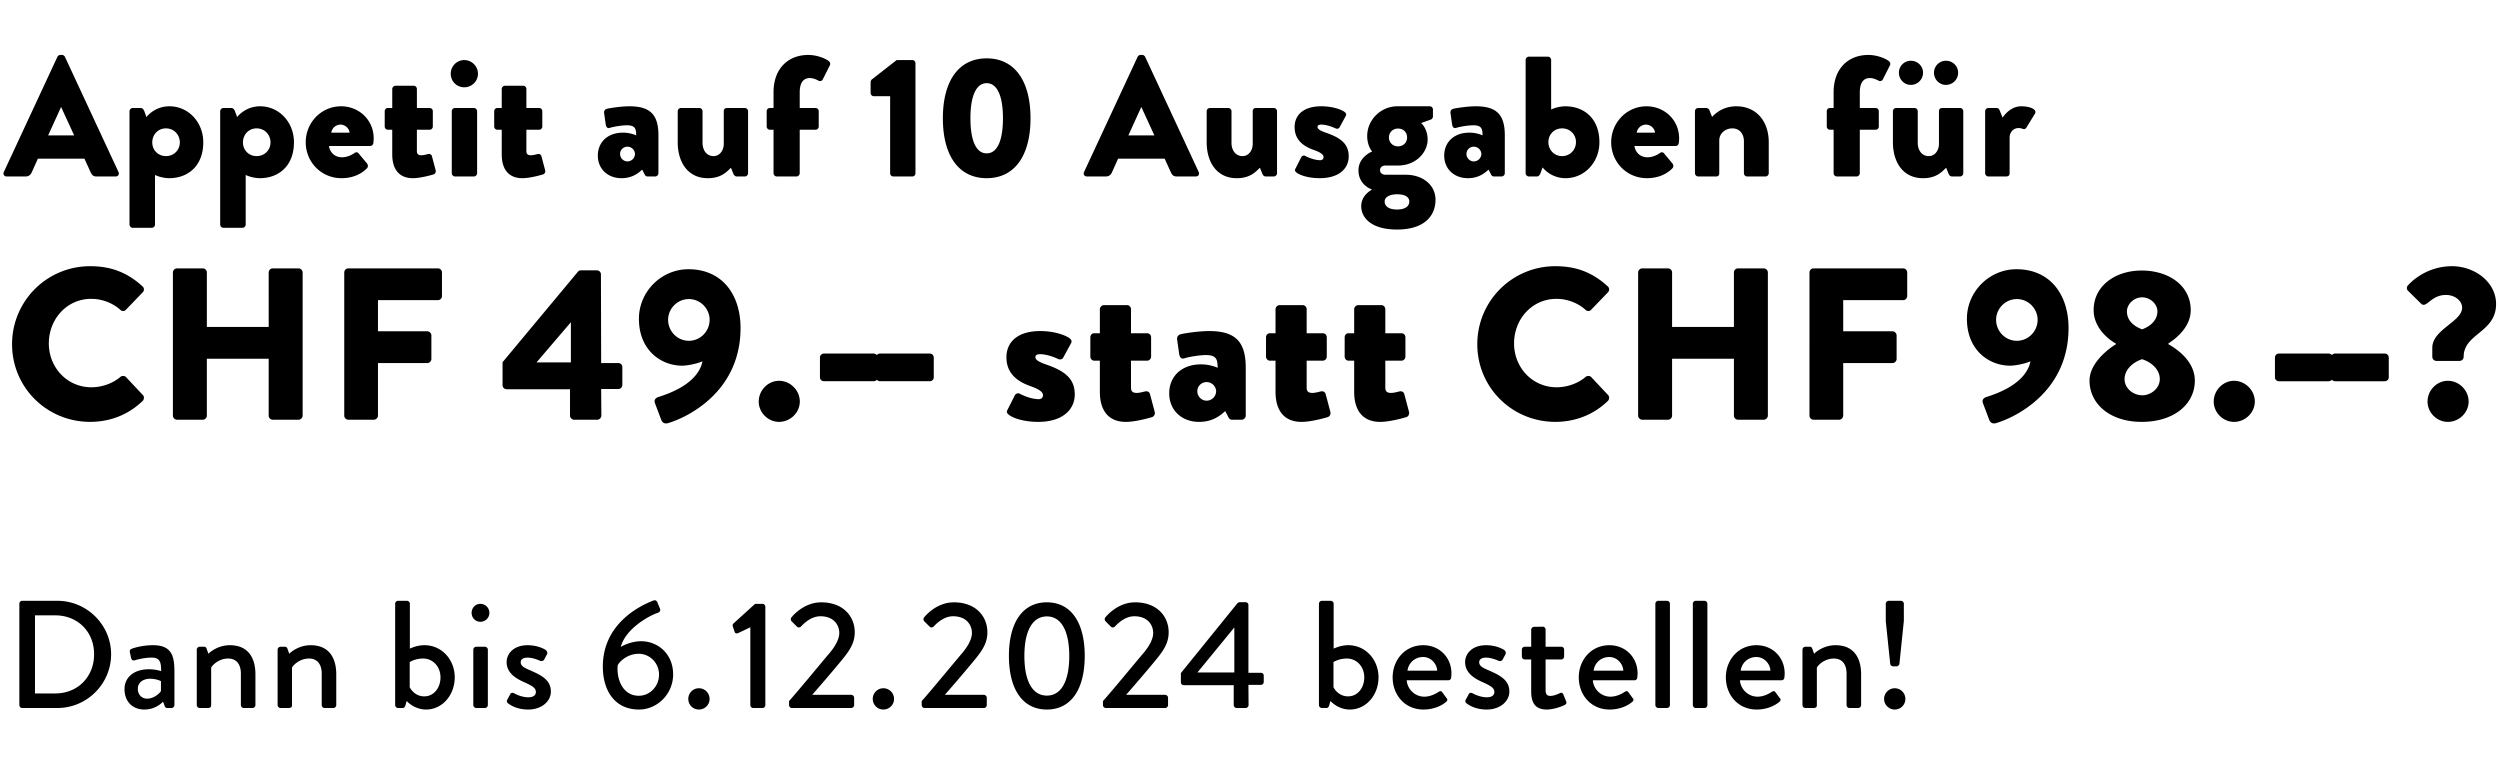 <svg width="555" height="172" viewBox="0 0 555 172" fill="none" xmlns="http://www.w3.org/2000/svg"><path d="M1.494 39.177c-.57 0-.874-.494-.646-.988l11.894-25.574c.114-.228.38-.418.646-.418h.38c.266 0 .532.19.646.418L26.308 38.19c.228.494-.076.988-.646.988h-4.218c-.684 0-.988-.228-1.33-.95l-1.368-3.002H8.41l-1.368 3.04c-.19.456-.608.912-1.368.912h-4.18zm9.196-9.12h5.776l-2.888-6.27h-.038l-2.85 6.27zm23.721 8.778v11.02c0 .38-.342.722-.721.722h-4.218a.747.747 0 01-.723-.722V24.7c0-.38.343-.722.723-.722h1.785c.38 0 .646.342.799.76l.456 1.254s1.748-2.394 5.091-2.394c4.294 0 7.524 3.61 7.524 7.98 0 5.358-3.495 7.98-7.562 7.98-1.291 0-2.697-.456-3.154-.722zm-.608-7.22c0 1.71 1.293 3.04 3.04 3.04 1.748 0 3.078-1.33 3.078-3.04 0-1.748-1.33-3.116-3.078-3.116-1.748 0-3.04 1.368-3.04 3.116zm20.74 7.22v11.02c0 .38-.342.722-.722.722h-4.218a.747.747 0 01-.722-.722V24.7c0-.38.342-.722.722-.722h1.786c.38 0 .646.342.798.76l.456 1.254s1.748-2.394 5.092-2.394c4.294 0 7.524 3.61 7.524 7.98 0 5.358-3.496 7.98-7.562 7.98-1.292 0-2.698-.456-3.154-.722zm-.608-7.22c0 1.71 1.292 3.04 3.04 3.04s3.078-1.33 3.078-3.04c0-1.748-1.33-3.116-3.078-3.116-1.748 0-3.04 1.368-3.04 3.116zm13.937-.038c0-4.294 3.382-7.98 7.866-7.98 3.876 0 7.22 2.964 7.22 7.144 0 .266-.038.76-.076 1.026a.735.735 0 01-.722.646h-9.12c.114 1.026.95 2.508 2.926 2.508.95 0 2.052-.456 2.66-.912.342-.266.722-.266.95 0l1.9 2.28c.228.304.304.76-.038 1.102-1.33 1.33-3.23 2.166-5.624 2.166-4.522 0-7.942-3.61-7.942-7.98zm5.662-2.128H77.6c-.076-.988-1.026-1.786-2.014-1.786-1.026 0-1.9.798-2.052 1.786zm13.545 4.826v-5.472h-.988c-.38 0-.684-.342-.684-.722V24.7c0-.418.304-.722.684-.722h.988V19.76c0-.38.342-.722.722-.722h4.066c.38 0 .684.342.684.722v4.218h2.812c.418 0 .722.304.722.722v3.382c0 .38-.304.722-.722.722H92.55v4.75c0 .836.57.912 1.026.912.532 0 1.102-.19 1.482-.266.38-.076.722.076.836.494l.836 3.154c.076.342-.114.76-.494.874 0 0-2.698.836-4.598.836-2.888 0-4.56-1.824-4.56-5.282zm15.988-14.896a2.984 2.984 0 01-3.002-3.002c0-1.672 1.33-3.04 3.002-3.04a3.049 3.049 0 013.04 3.04c0 1.672-1.368 3.002-3.04 3.002zm-2.774 19.076V24.7c0-.418.342-.722.722-.722h4.18c.38 0 .722.304.722.722v13.756c0 .38-.342.722-.722.722h-4.18a.747.747 0 01-.722-.722zm11.091-4.18v-5.472h-.988c-.38 0-.684-.342-.684-.722V24.7c0-.418.304-.722.684-.722h.988V19.76c0-.38.342-.722.722-.722h4.066c.38 0 .684.342.684.722v4.218h2.812c.418 0 .722.304.722.722v3.382c0 .38-.304.722-.722.722h-2.812v4.75c0 .836.57.912 1.026.912.532 0 1.102-.19 1.482-.266.38-.076.722.076.836.494l.836 3.154c.076.342-.114.76-.494.874 0 0-2.698.836-4.598.836-2.888 0-4.56-1.824-4.56-5.282zm21.335.266c0-2.926 2.128-5.092 5.586-5.092 1.71 0 2.926.608 2.926.608 0-1.482-.228-2.242-2.052-2.242-1.026 0-2.812.266-3.8.57-.57.19-.836-.228-.912-.798l-.342-2.394c-.114-.646.228-.912.57-1.026.342-.114 3.002-.57 5.054-.57 4.712 0 6.422 1.976 6.422 6.46v8.398c0 .38-.342.722-.722.722h-1.672c-.228 0-.494-.076-.684-.494l-.532-1.026c-.874.798-2.204 1.9-4.598 1.9-3.002 0-5.244-2.014-5.244-5.016zm4.94-.38c0 .912.722 1.672 1.634 1.672.912 0 1.672-.76 1.672-1.672a1.673 1.673 0 00-1.672-1.596c-.912 0-1.634.722-1.634 1.596zm12.795-2.584V24.7c0-.418.342-.722.722-.722h4.066c.38 0 .722.304.722.722v7.03c0 1.558.874 2.926 2.432 2.926 1.482 0 2.28-1.406 2.28-2.698V24.7c0-.608.418-.722.798-.722h3.876c.38 0 .722.304.722.722v13.756c0 .38-.342.722-.722.722h-1.786c-.342 0-.608-.266-.722-.532l-.57-1.406c-.988.95-2.204 2.318-5.13 2.318-4.522 0-6.688-3.648-6.688-7.98zm21.271 6.878v-9.652h-.798a.722.722 0 01-.722-.722V24.7c0-.418.304-.722.722-.722h.798v-3.496c0-5.32 3.306-8.284 7.714-8.284 1.976 0 3.99.836 4.636 1.444.228.19.304.608.152.874l-1.596 3.154c-.114.266-.57.418-.874.266-.494-.266-1.216-.608-1.976-.608-1.596 0-2.242 1.292-2.242 3.154v3.496h3.496c.418 0 .722.304.722.722v3.382c0 .38-.304.722-.722.722h-3.496v9.652c0 .38-.342.722-.722.722h-4.37a.747.747 0 01-.722-.722zm25.884 0v-17.1h-3.648c-.38 0-.684-.342-.684-.722V18.24c0-.152.114-.456.228-.57l5.548-4.332h3.496c.38 0 .684.342.684.722v24.396c0 .38-.304.722-.684.722h-4.218a.722.722 0 01-.722-.722zm21.436 1.102c-6.194 0-9.728-4.978-9.728-13.3 0-8.322 3.534-13.3 9.728-13.3s9.728 4.978 9.728 13.3c0 8.322-3.534 13.3-9.728 13.3zm0-5.51c2.318 0 3.61-2.774 3.61-7.79 0-4.978-1.292-7.79-3.61-7.79-2.318 0-3.61 2.812-3.61 7.79 0 5.016 1.292 7.79 3.61 7.79zm22.257 5.13c-.57 0-.874-.494-.646-.988l11.894-25.574c.114-.228.38-.418.646-.418h.38c.266 0 .532.19.646.418l11.894 25.574c.228.494-.076.988-.646.988h-4.218c-.684 0-.988-.228-1.33-.95l-1.368-3.002h-10.336l-1.368 3.04c-.19.456-.608.912-1.368.912h-4.18zm9.196-9.12h5.776l-2.888-6.27h-.038l-2.85 6.27zm17.384 1.52V24.7c0-.418.342-.722.722-.722h4.066c.38 0 .722.304.722.722v7.03c0 1.558.874 2.926 2.432 2.926 1.482 0 2.28-1.406 2.28-2.698V24.7c0-.608.418-.722.798-.722h3.876c.38 0 .722.304.722.722v13.756c0 .38-.342.722-.722.722h-1.786c-.342 0-.608-.266-.722-.532l-.57-1.406c-.988.95-2.204 2.318-5.13 2.318-4.522 0-6.688-3.648-6.688-7.98zm19.941 6.726c-.266-.228-.456-.456-.266-.798l1.33-2.622c.114-.228.494-.456.798-.304 0 0 1.786.988 3.42.988.38 0 .722-.228.722-.684 0-.38-.228-.912-2.166-1.596-2.964-1.026-4.256-2.736-4.256-5.092 0-2.546 1.824-4.598 5.928-4.598 2.394 0 4.218.646 5.054 1.178.342.228.608.57.38.95l-1.406 2.584c-.114.228-.494.342-.798.228 0 0-1.748-.874-3.23-.874-.494 0-.836.114-.836.532 0 .38.418.76 1.71 1.216 3.078 1.064 5.206 2.28 5.206 5.32 0 2.66-2.128 4.826-6.422 4.826-2.508 0-4.408-.646-5.168-1.254zm13.759-.494c0-3.002 3.04-4.18 3.04-4.18s-1.102-1.14-1.102-3.458c0-3.534 3.002-6.574 6.688-6.574h7.182c.418 0 .722.304.722.722v1.558c0 .266-.19.532-.418.646l-2.204.798s1.444 1.178 1.444 3.686c0 2.774-2.546 5.738-6.574 5.738h-2.736c-.798 0-1.254.418-1.254 1.026 0 .722.646 1.026 1.216 1.026h4.56c3.572 0 6.536 2.166 6.536 5.548 0 3.648-2.546 6.612-8.55 6.612-5.89 0-7.942-2.774-7.942-5.168 0-2.28 1.9-3.42 2.318-3.648v-.114c-.494-.152-2.926-1.216-2.926-4.218zm6.764-7.296c0 1.14.874 1.976 2.014 1.976 1.178 0 2.014-.836 2.014-1.976 0-1.14-.836-1.976-2.014-1.976-1.14 0-2.014.836-2.014 1.976zm-.95 14.212c0 1.064.912 1.786 2.736 1.786 1.9 0 2.736-.76 2.736-1.786 0-.798-.684-1.596-2.736-1.596-1.368 0-2.736.494-2.736 1.596zm13.218-10.184c0-2.926 2.128-5.092 5.586-5.092 1.71 0 2.926.608 2.926.608 0-1.482-.228-2.242-2.052-2.242-1.026 0-2.812.266-3.8.57-.57.19-.836-.228-.912-.798l-.342-2.394c-.114-.646.228-.912.57-1.026.342-.114 3.002-.57 5.054-.57 4.712 0 6.422 1.976 6.422 6.46v8.398c0 .38-.342.722-.722.722h-1.672c-.228 0-.494-.076-.684-.494l-.532-1.026c-.874.798-2.204 1.9-4.598 1.9-3.002 0-5.244-2.014-5.244-5.016zm4.94-.38c0 .912.722 1.672 1.634 1.672.912 0 1.672-.76 1.672-1.672a1.673 1.673 0 00-1.672-1.596c-.912 0-1.634.722-1.634 1.596zm13.137 4.294V13.3c0-.38.342-.722.722-.722h4.218c.38 0 .722.342.722.722v11.02c.456-.266 1.862-.722 3.154-.722 4.066 0 7.562 2.622 7.562 7.98 0 4.37-3.23 7.98-7.524 7.98-3.344 0-5.092-2.394-5.092-2.394l-.456 1.254c-.152.418-.418.76-.798.76h-1.786a.747.747 0 01-.722-.722zm5.054-6.916c0 1.748 1.292 3.116 3.04 3.116s3.078-1.368 3.078-3.116c0-1.71-1.33-3.04-3.078-3.04-1.748 0-3.04 1.33-3.04 3.04zm13.938.038c0-4.294 3.382-7.98 7.866-7.98 3.876 0 7.22 2.964 7.22 7.144 0 .266-.038.76-.076 1.026a.735.735 0 01-.722.646h-9.12c.114 1.026.95 2.508 2.926 2.508.95 0 2.052-.456 2.66-.912.342-.266.722-.266.95 0l1.9 2.28c.228.304.304.76-.038 1.102-1.33 1.33-3.23 2.166-5.624 2.166-4.522 0-7.942-3.61-7.942-7.98zm5.662-2.128h4.066c-.076-.988-1.026-1.786-2.014-1.786-1.026 0-1.9.798-2.052 1.786zm12.937 9.006V24.7c0-.418.342-.722.722-.722h1.786c.228 0 .57.19.684.456l.608 1.52c.836-.912 2.584-2.356 5.358-2.356 4.712 0 7.22 3.61 7.22 7.942v6.916c0 .38-.342.722-.722.722h-4.066a.722.722 0 01-.722-.722V31.35c0-1.52-.874-2.85-2.584-2.85-1.52 0-2.888 1.102-2.888 2.66v7.296c0 .342-.152.722-.684.722h-3.99a.747.747 0 01-.722-.722zm30.781 0v-9.652h-.798a.722.722 0 01-.722-.722V24.7c0-.418.304-.722.722-.722h.798v-3.496c0-5.32 3.306-8.284 7.714-8.284 1.976 0 3.99.836 4.636 1.444.228.19.304.608.152.874l-1.596 3.154c-.114.266-.57.418-.874.266-.494-.266-1.216-.608-1.976-.608-1.596 0-2.242 1.292-2.242 3.154v3.496h3.496c.418 0 .722.304.722.722v3.382c0 .38-.304.722-.722.722h-3.496v9.652c0 .38-.342.722-.722.722h-4.37a.747.747 0 01-.722-.722zm13.165-6.878V24.7c0-.418.342-.722.722-.722h4.066c.38 0 .722.304.722.722v7.03c0 1.558.874 2.926 2.432 2.926 1.482 0 2.28-1.406 2.28-2.698V24.7c0-.608.418-.722.798-.722h3.876c.38 0 .722.304.722.722v13.756c0 .38-.342.722-.722.722h-1.786c-.342 0-.608-.266-.722-.532l-.57-1.406c-.988.95-2.204 2.318-5.13 2.318-4.522 0-6.688-3.648-6.688-7.98zm11.78-12.73c-1.482 0-2.66-1.216-2.66-2.698a2.644 2.644 0 012.66-2.66c1.482 0 2.698 1.178 2.698 2.66a2.708 2.708 0 01-2.698 2.698zm-7.79 0c-1.482 0-2.66-1.216-2.66-2.698a2.644 2.644 0 012.66-2.66c1.482 0 2.698 1.178 2.698 2.66a2.708 2.708 0 01-2.698 2.698zm16.483 19.608V24.7c0-.418.342-.722.722-.722h1.786c.418 0 .57.228.684.456l.684 1.672c.76-1.102 2.166-2.508 4.142-2.508 2.09 0 3.572.76 3.04 1.634l-1.862 3.04c-.152.266-.418.494-.836.342-.19-.076-.57-.19-.912-.19-1.14 0-2.014.874-2.014 2.166v7.866c0 .456-.228.722-.836.722h-3.876a.747.747 0 01-.722-.722zM2.68 76.425a17.29 17.29 0 0117.328-17.328c4.8 0 8.352 1.488 11.616 4.464.432.384.432.96.048 1.344l-3.744 3.888a.84.84 0 01-1.2 0c-1.776-1.584-4.128-2.448-6.48-2.448-5.424 0-9.408 4.512-9.408 9.888 0 5.328 4.032 9.744 9.456 9.744 2.256 0 4.704-.816 6.432-2.304.336-.288.96-.288 1.248.048l3.744 3.984c.336.336.288.96-.048 1.296-3.264 3.168-7.392 4.656-11.664 4.656-9.6 0-17.328-7.632-17.328-17.232zm35.705 15.84V60.49c0-.48.432-.912.912-.912h5.712c.528 0 .912.432.912.912v12.096h13.728V60.49c0-.48.384-.912.912-.912h5.712c.48 0 .912.432.912.912v31.776c0 .48-.432.912-.912.912H60.56a.911.911 0 01-.912-.912V79.641H45.92v12.624c0 .48-.384.912-.912.912h-5.712c-.48 0-.912-.432-.912-.912zm38.038 0V60.49c0-.48.384-.912.912-.912h19.872c.528 0 .912.432.912.912v5.232c0 .48-.384.912-.912.912H83.911v6.912h10.944c.48 0 .912.432.912.912v5.232c0 .48-.432.912-.912.912H83.911v11.664c0 .48-.432.912-.912.912h-5.664a.911.911 0 01-.912-.912zm36.057-5.856a.911.911 0 01-.912-.912V80.41l16.752-20.112c.144-.144.288-.288.72-.288h3.456c.48 0 .912.384.912.912l.048 19.68h3.792c.528 0 .912.384.912.864v3.984c0 .48-.384.912-.912.912h-3.792l.048 5.904c0 .48-.432.912-.912.912h-5.136c-.48 0-.912-.432-.912-.912V86.41H112.48zm6.624-5.952h7.632V71.53l-7.632 8.928zm26.29 9.024c-.192-.576-.048-1.104.912-1.392 2.256-.72 8.64-2.928 9.648-7.872-1.248.528-3.264.96-4.56.96-4.512 0-9.552-3.312-9.552-10.416 0-6.048 4.992-10.992 10.992-10.992 7.44 0 11.568 5.568 11.568 13.056 0 14.112-11.712 19.824-16.128 21.12-.72.192-1.248-.096-1.488-.768l-1.392-3.696zm7.536-13.824c2.544 0 4.608-2.112 4.608-4.656 0-2.496-2.064-4.608-4.608-4.608-2.544 0-4.608 2.112-4.608 4.608 0 2.544 2.064 4.656 4.608 4.656zm15.51 13.488c0-2.496 2.064-4.608 4.512-4.608 2.496 0 4.608 2.112 4.608 4.608 0 2.448-2.112 4.512-4.608 4.512-2.448 0-4.512-2.064-4.512-4.512zm14.502-4.512c-.528 0-.912-.384-.912-.864v-4.368c0-.528.384-.912.912-.912h10.992c.528 0 .912.384.912.912v4.368c0 .48-.384.864-.912.864h-10.992zm12.451 0c-.528 0-.912-.384-.912-.864v-4.368c0-.528.384-.912.912-.912h10.992c.528 0 .912.384.912.912v4.368c0 .48-.384.864-.912.864h-10.992zm28.563 7.44c-.336-.288-.576-.576-.336-1.008l1.68-3.312c.144-.288.624-.576 1.008-.384 0 0 2.256 1.248 4.32 1.248.48 0 .912-.288.912-.864 0-.48-.288-1.152-2.736-2.016-3.744-1.296-5.376-3.456-5.376-6.432 0-3.216 2.304-5.808 7.488-5.808 3.024 0 5.328.816 6.384 1.488.432.288.768.72.48 1.2l-1.776 3.264c-.144.288-.624.432-1.008.288 0 0-2.208-1.104-4.08-1.104-.624 0-1.056.144-1.056.672 0 .48.528.96 2.16 1.536 3.888 1.344 6.576 2.88 6.576 6.72 0 3.36-2.688 6.096-8.112 6.096-3.168 0-5.568-.816-6.528-1.584zm20.213-5.088v-6.912h-1.248c-.48 0-.864-.432-.864-.912V74.89c0-.528.384-.912.864-.912h1.248V68.65c0-.48.432-.912.912-.912h5.136c.48 0 .864.432.864.912v5.328h3.552c.528 0 .912.384.912.912v4.272c0 .48-.384.912-.912.912h-3.552v6c0 1.056.72 1.152 1.296 1.152.672 0 1.392-.24 1.872-.336.48-.096.912.096 1.056.624l1.056 3.984c.096.432-.144.96-.624 1.104 0 0-3.408 1.056-5.808 1.056-3.648 0-5.76-2.304-5.76-6.672zm15.396.336c0-3.696 2.688-6.432 7.056-6.432 2.16 0 3.696.768 3.696.768 0-1.872-.288-2.832-2.592-2.832-1.296 0-3.552.336-4.8.72-.72.24-1.056-.288-1.152-1.008l-.432-3.024c-.144-.816.288-1.152.72-1.296.432-.144 3.792-.72 6.384-.72 5.952 0 8.112 2.496 8.112 8.16v10.608c0 .48-.432.912-.912.912h-2.112c-.288 0-.624-.096-.864-.624l-.672-1.296c-1.104 1.008-2.784 2.4-5.808 2.4-3.792 0-6.624-2.544-6.624-6.336zm6.24-.48c0 1.152.912 2.112 2.064 2.112a2.13 2.13 0 002.112-2.112 2.113 2.113 0 00-2.112-2.016c-1.152 0-2.064.912-2.064 2.016zm17.362.144v-6.912h-1.248c-.48 0-.864-.432-.864-.912V74.89c0-.528.384-.912.864-.912h1.248V68.65c0-.48.432-.912.912-.912h5.136c.48 0 .864.432.864.912v5.328h3.552c.528 0 .912.384.912.912v4.272c0 .48-.384.912-.912.912h-3.552v6c0 1.056.72 1.152 1.296 1.152.672 0 1.392-.24 1.872-.336.48-.096.912.096 1.056.624l1.056 3.984c.096.432-.144.96-.624 1.104 0 0-3.408 1.056-5.808 1.056-3.648 0-5.76-2.304-5.76-6.672zm17.46 0v-6.912h-1.248c-.48 0-.864-.432-.864-.912V74.89c0-.528.384-.912.864-.912h1.248V68.65c0-.48.432-.912.912-.912h5.136c.48 0 .864.432.864.912v5.328h3.552c.528 0 .912.384.912.912v4.272c0 .48-.384.912-.912.912h-3.552v6c0 1.056.72 1.152 1.296 1.152.672 0 1.392-.24 1.872-.336.48-.096.912.096 1.056.624l1.056 3.984c.096.432-.144.96-.624 1.104 0 0-3.408 1.056-5.808 1.056-3.648 0-5.76-2.304-5.76-6.672zm27.334-10.56a17.29 17.29 0 0117.328-17.328c4.8 0 8.352 1.488 11.616 4.464.432.384.432.96.048 1.344l-3.744 3.888a.84.84 0 01-1.2 0c-1.776-1.584-4.128-2.448-6.48-2.448-5.424 0-9.408 4.512-9.408 9.888 0 5.328 4.032 9.744 9.456 9.744 2.256 0 4.704-.816 6.432-2.304.336-.288.96-.288 1.248.048l3.744 3.984c.336.336.288.96-.048 1.296-3.264 3.168-7.392 4.656-11.664 4.656-9.6 0-17.328-7.632-17.328-17.232zm35.705 15.84V60.49c0-.48.432-.912.912-.912h5.712c.528 0 .912.432.912.912v12.096h13.728V60.49c0-.48.384-.912.912-.912h5.712c.48 0 .912.432.912.912v31.776c0 .48-.432.912-.912.912h-5.712a.911.911 0 01-.912-.912V79.641h-13.728v12.624c0 .48-.384.912-.912.912h-5.712c-.48 0-.912-.432-.912-.912zm38.038 0V60.49c0-.48.384-.912.912-.912h19.872c.528 0 .912.432.912.912v5.232c0 .48-.384.912-.912.912h-13.296v6.912h10.944c.48 0 .912.432.912.912v5.232c0 .48-.432.912-.912.912h-10.944v11.664c0 .48-.432.912-.912.912h-5.664a.911.911 0 01-.912-.912zm38.504-2.784c-.192-.576-.048-1.104.912-1.392 2.256-.72 8.64-2.928 9.648-7.872-1.248.528-3.264.96-4.56.96-4.512 0-9.552-3.312-9.552-10.416 0-6.048 4.992-10.992 10.992-10.992 7.44 0 11.568 5.568 11.568 13.056 0 14.112-11.712 19.824-16.128 21.12-.72.192-1.248-.096-1.488-.768l-1.392-3.696zm7.536-13.824c2.544 0 4.608-2.112 4.608-4.656 0-2.496-2.064-4.608-4.608-4.608-2.544 0-4.608 2.112-4.608 4.608 0 2.544 2.064 4.656 4.608 4.656zm16.133 8.832c0-4.224 4.944-7.536 5.856-8.064v-.144c-1.872-1.056-4.944-3.648-4.944-7.44 0-5.376 4.8-8.784 10.656-8.784 6.096 0 10.896 3.408 10.896 8.784 0 3.648-3.072 6.192-4.944 7.392v.192c2.16 1.2 5.856 3.936 5.856 8.064 0 5.232-4.608 9.168-11.808 9.168-6.96 0-11.568-3.936-11.568-9.168zm11.664-11.376c2.256-.816 3.408-2.352 3.408-3.984 0-1.632-1.584-3.12-3.408-3.12-1.776 0-3.36 1.488-3.36 3.12 0 1.728 1.104 3.12 3.36 3.984zm-3.888 11.04c0 2.112 1.968 3.6 3.936 3.6 1.92 0 3.888-1.536 3.888-3.6 0-1.776-1.344-3.552-3.936-4.416-2.496.864-3.888 2.64-3.888 4.416zm19.795 4.992c0-2.496 2.064-4.608 4.512-4.608 2.496 0 4.608 2.112 4.608 4.608 0 2.448-2.112 4.512-4.608 4.512-2.448 0-4.512-2.064-4.512-4.512zm14.503-4.512c-.528 0-.912-.384-.912-.864v-4.368c0-.528.384-.912.912-.912h10.992c.528 0 .912.384.912.912v4.368c0 .48-.384.864-.912.864h-10.992zm12.45 0c-.528 0-.912-.384-.912-.864v-4.368c0-.528.384-.912.912-.912h10.992c.528 0 .912.384.912.912v4.368c0 .48-.384.864-.912.864h-10.992zm22.482-4.512a.911.911 0 01-.912-.912v-2.016c0-4.032 6.624-5.808 6.624-8.88 0-1.488-1.536-2.832-3.6-2.832-3.36 0-4.272 3.024-5.472 1.968l-2.928-2.88c-.384-.336-.336-.912 0-1.248 0 0 3.552-4.224 9.744-4.224 5.088 0 9.792 3.552 9.792 8.4 0 6.336-7.2 6.528-7.2 11.712a.911.911 0 01-.912.912h-5.136zm-1.968 9.024c0-2.496 2.064-4.608 4.512-4.608 2.496 0 4.608 2.112 4.608 4.608 0 2.448-2.112 4.512-4.608 4.512-2.448 0-4.512-2.064-4.512-4.512zM4.298 156.531v-22.508c0-.34.272-.646.612-.646h7.82c6.562 0 11.934 5.338 11.934 11.866 0 6.596-5.372 11.934-11.934 11.934H4.91c-.34 0-.612-.306-.612-.646zm3.468-2.584h4.488c4.998 0 8.636-3.672 8.636-8.704 0-4.998-3.638-8.636-8.636-8.636H7.766v17.34zm19.874-.986c0-2.482 1.972-4.386 5.44-4.386 1.428 0 2.686.408 2.686.408.034-2.142-.374-2.992-2.108-2.992-1.564 0-3.094.408-3.808.612-.408.102-.646-.17-.748-.544l-.272-1.258c-.102-.442.136-.68.442-.782.238-.102 2.176-.782 4.692-.782 4.352 0 4.76 2.652 4.76 6.052v7.242c0 .34-.306.646-.646.646h-.952c-.306 0-.442-.136-.578-.476l-.34-.918c-.748.714-2.074 1.734-4.182 1.734-2.55 0-4.386-1.734-4.386-4.556zm2.958-.034c0 1.224.816 2.176 2.074 2.176 1.36 0 2.652-1.02 3.06-1.7v-2.176c-.204-.136-1.156-.544-2.38-.544-1.632 0-2.754.85-2.754 2.244zm13.085 3.604v-12.308c0-.34.306-.646.646-.646h.986c.272 0 .476.17.544.408l.408 1.156c.238-.272 2.04-1.904 4.76-1.904 4.148 0 5.678 2.924 5.678 6.46v6.834c0 .34-.306.646-.646.646h-1.938a.646.646 0 01-.646-.646v-6.97c0-2.176-1.054-3.366-2.822-3.366-2.142 0-3.604 1.564-3.774 2.04v8.296c0 .442-.204.646-.782.646H44.33a.669.669 0 01-.646-.646zm17.946 0v-12.308c0-.34.306-.646.646-.646h.986c.272 0 .476.17.544.408l.408 1.156c.238-.272 2.04-1.904 4.76-1.904 4.148 0 5.678 2.924 5.678 6.46v6.834c0 .34-.306.646-.646.646h-1.938a.646.646 0 01-.646-.646v-6.97c0-2.176-1.054-3.366-2.822-3.366-2.142 0-3.604 1.564-3.774 2.04v8.296c0 .442-.204.646-.782.646h-1.768a.669.669 0 01-.646-.646zm26.096 0v-22.508c0-.34.306-.646.646-.646h1.972c.34 0 .646.306.646.646v9.962c.306-.102 1.53-.748 3.264-.748 3.774 0 6.698 3.162 6.698 7.14 0 3.91-2.754 7.14-6.358 7.14-2.686 0-4.318-1.904-4.318-1.904l-.272.986c-.102.34-.306.578-.612.578h-1.02a.669.669 0 01-.646-.646zm3.23-3.978c.17.374 1.156 2.04 3.23 2.04 2.176 0 3.604-1.938 3.604-4.216 0-2.312-1.598-4.182-3.876-4.182-1.768 0-2.958.782-2.958.782v5.576zm15.682-14.518c-1.088 0-1.938-.884-1.938-1.972 0-1.122.85-2.006 1.938-2.006 1.122 0 2.006.884 2.006 2.006 0 1.088-.884 1.972-2.006 1.972zm-1.564 18.496v-12.308c0-.34.306-.646.646-.646h1.938c.34 0 .646.306.646.646v12.308c0 .34-.306.646-.646.646h-1.938a.669.669 0 01-.646-.646zm7.705-.408c-.204-.136-.34-.442-.204-.714l.714-1.326c.136-.272.51-.374.85-.17 0 0 1.496.884 3.162.884 1.02 0 1.666-.408 1.666-1.156 0-.918-.748-1.36-2.618-2.21-2.108-.918-3.876-2.21-3.876-4.454 0-1.7 1.394-3.74 4.658-3.74 1.904 0 3.332.612 4.012 1.054.306.204.476.646.272.986l-.612 1.156c-.17.306-.612.408-.884.272 0 0-1.496-.714-2.788-.714-1.156 0-1.53.51-1.53 1.02 0 .884.85 1.258 2.176 1.836 2.482 1.088 4.522 2.142 4.522 4.692 0 2.108-2.006 3.978-5.032 3.978-2.278 0-3.774-.816-4.488-1.394zm21.05-8.126c0-9.486 8.126-13.498 11.254-14.688.408-.136.714.034.85.408l.578 1.394c.17.408.034.782-.612.986-1.564.51-6.97 3.332-8.092 7.514.272-.17 2.244-1.258 4.522-1.258 3.604 0 7.106 2.686 7.106 7.378 0 4.284-3.468 7.786-7.582 7.786-5.44 0-8.024-4.284-8.024-9.52zm7.99 6.46c2.516 0 4.488-2.142 4.488-4.692 0-2.55-2.006-4.624-4.522-4.624-2.686 0-4.454 1.972-4.658 2.584-.272 2.856.986 6.732 4.692 6.732zm10.983.714c0-1.326 1.054-2.38 2.346-2.38a2.365 2.365 0 012.38 2.38c0 1.292-1.054 2.346-2.38 2.346a2.35 2.35 0 01-2.346-2.346zm13.773 1.36v-17.272l-2.72 1.292c-.306.136-.646.068-.748-.238l-.408-1.19c-.102-.272-.034-.544.102-.68l4.828-4.386h1.666c.34 0 .612.306.612.646v21.828c0 .34-.272.646-.612.646h-2.074a.646.646 0 01-.646-.646zm8.594 0v-.884c2.516-2.856 6.052-7.174 8.568-10.166 1.7-1.904 2.584-3.604 2.584-4.964 0-1.734-1.19-3.706-4.182-3.706-1.87 0-3.4 1.292-4.318 2.278-.272.272-.646.272-.918 0l-1.156-1.156c-.204-.204-.272-.612-.034-.884 0 0 2.55-3.332 6.596-3.332 4.862 0 7.446 3.094 7.446 6.664 0 2.618-1.428 4.42-3.264 6.63a340.405 340.405 0 01-6.188 7.242h8.67c.34 0 .646.306.646.646v1.632c0 .34-.306.646-.646.646h-13.158a.646.646 0 01-.646-.646zm18.584-1.36c0-1.326 1.054-2.38 2.346-2.38a2.365 2.365 0 012.38 2.38c0 1.292-1.054 2.346-2.38 2.346a2.35 2.35 0 01-2.346-2.346zm10.864 1.36v-.884c2.516-2.856 6.052-7.174 8.568-10.166 1.7-1.904 2.584-3.604 2.584-4.964 0-1.734-1.19-3.706-4.182-3.706-1.87 0-3.4 1.292-4.318 2.278-.272.272-.646.272-.918 0l-1.156-1.156c-.204-.204-.272-.612-.034-.884 0 0 2.55-3.332 6.596-3.332 4.862 0 7.446 3.094 7.446 6.664 0 2.618-1.428 4.42-3.264 6.63a340.405 340.405 0 01-6.188 7.242h8.67c.34 0 .646.306.646.646v1.632c0 .34-.306.646-.646.646h-13.158a.646.646 0 01-.646-.646zm27.797.986c-5.372 0-8.432-4.454-8.432-11.9 0-7.446 3.06-11.9 8.432-11.9 5.338 0 8.398 4.454 8.398 11.9 0 7.446-3.06 11.9-8.398 11.9zm0-3.094c3.162 0 4.964-3.162 4.964-8.806 0-5.576-1.802-8.772-4.964-8.772-3.196 0-4.998 3.196-4.998 8.772 0 5.644 1.802 8.806 4.998 8.806zm12.444 2.108v-.884c2.516-2.856 6.052-7.174 8.568-10.166 1.7-1.904 2.584-3.604 2.584-4.964 0-1.734-1.19-3.706-4.182-3.706-1.87 0-3.4 1.292-4.318 2.278-.272.272-.646.272-.918 0l-1.156-1.156c-.204-.204-.272-.612-.034-.884 0 0 2.55-3.332 6.596-3.332 4.862 0 7.446 3.094 7.446 6.664 0 2.618-1.428 4.42-3.264 6.63a340.405 340.405 0 01-6.188 7.242h8.67c.34 0 .646.306.646.646v1.632c0 .34-.306.646-.646.646h-13.158a.646.646 0 01-.646-.646zm17.944-4.42a.646.646 0 01-.646-.646v-2.04l12.58-15.538c.102-.102.374-.204.51-.204h1.258c.34 0 .646.272.646.646v15.028h2.754c.374 0 .646.272.646.612v1.428c0 .34-.272.646-.646.646h-2.754l.034 4.488c0 .34-.306.646-.646.646h-2.006a.669.669 0 01-.646-.646v-4.42h-11.084zm3.026-2.822h8.194v-9.996l-8.194 9.996zm26.979 7.242v-22.508c0-.34.306-.646.646-.646h1.972c.34 0 .646.306.646.646v9.962c.306-.102 1.53-.748 3.264-.748 3.774 0 6.698 3.162 6.698 7.14 0 3.91-2.754 7.14-6.358 7.14-2.686 0-4.318-1.904-4.318-1.904l-.272.986c-.102.34-.306.578-.612.578h-1.02a.669.669 0 01-.646-.646zm3.23-3.978c.17.374 1.156 2.04 3.23 2.04 2.176 0 3.604-1.938 3.604-4.216 0-2.312-1.598-4.182-3.876-4.182-1.768 0-2.958.782-2.958.782v5.576zm13.132-2.176c0-3.842 2.72-7.14 6.8-7.14 3.536 0 6.256 2.652 6.256 6.29 0 .238-.034.68-.068.918a.625.625 0 01-.612.578h-9.248c.102 1.836 1.7 3.638 3.91 3.638 1.224 0 2.346-.544 3.026-.986.408-.238.646-.374.918-.034l.952 1.292c.238.272.34.544-.068.884-.986.85-2.754 1.7-5.032 1.7-4.114 0-6.834-3.23-6.834-7.14zm3.298-1.496h6.596c-.102-1.632-1.462-3.026-3.128-3.026-1.836 0-3.264 1.326-3.468 3.026zm13.096 7.242c-.204-.136-.34-.442-.204-.714l.714-1.326c.136-.272.51-.374.85-.17 0 0 1.496.884 3.162.884 1.02 0 1.666-.408 1.666-1.156 0-.918-.748-1.36-2.618-2.21-2.108-.918-3.876-2.21-3.876-4.454 0-1.7 1.394-3.74 4.658-3.74 1.904 0 3.332.612 4.012 1.054.306.204.476.646.272.986l-.612 1.156c-.17.306-.612.408-.884.272 0 0-1.496-.714-2.788-.714-1.156 0-1.53.51-1.53 1.02 0 .884.85 1.258 2.176 1.836 2.482 1.088 4.522 2.142 4.522 4.692 0 2.108-2.006 3.978-5.032 3.978-2.278 0-3.774-.816-4.488-1.394zm14.362-2.652v-7.072h-1.428a.646.646 0 01-.646-.646v-1.53c0-.374.272-.646.646-.646h1.428v-3.774c0-.34.306-.646.646-.646l1.938-.034c.34 0 .612.306.612.646v3.808h3.468c.374 0 .646.272.646.646v1.53c0 .34-.272.646-.646.646h-3.468v6.732c0 1.156.442 1.36 1.088 1.36.714 0 1.666-.408 2.074-.612.442-.204.646 0 .782.306l.612 1.496c.17.374.034.646-.306.816-.34.204-2.346 1.02-3.978 1.02-2.686 0-3.468-1.632-3.468-4.046zm10.564-3.094c0-3.842 2.72-7.14 6.8-7.14 3.536 0 6.256 2.652 6.256 6.29 0 .238-.034.68-.068.918a.625.625 0 01-.612.578h-9.248c.102 1.836 1.7 3.638 3.91 3.638 1.224 0 2.346-.544 3.026-.986.408-.238.646-.374.918-.034l.952 1.292c.238.272.34.544-.068.884-.986.85-2.754 1.7-5.032 1.7-4.114 0-6.834-3.23-6.834-7.14zm3.298-1.496h6.596c-.102-1.632-1.462-3.026-3.128-3.026-1.836 0-3.264 1.326-3.468 3.026zm13.707 7.65v-22.508c0-.34.306-.646.646-.646h1.938c.34 0 .646.306.646.646v22.508c0 .34-.306.646-.646.646h-1.938a.669.669 0 01-.646-.646zm8.317 0v-22.508c0-.34.306-.646.646-.646h1.938c.34 0 .646.306.646.646v22.508c0 .34-.306.646-.646.646h-1.938a.669.669 0 01-.646-.646zm7.331-6.154c0-3.842 2.72-7.14 6.8-7.14 3.536 0 6.256 2.652 6.256 6.29 0 .238-.034.68-.068.918a.625.625 0 01-.612.578h-9.248c.102 1.836 1.7 3.638 3.91 3.638 1.224 0 2.346-.544 3.026-.986.408-.238.646-.374.918-.034l.952 1.292c.238.272.34.544-.068.884-.986.85-2.754 1.7-5.032 1.7-4.114 0-6.834-3.23-6.834-7.14zm3.298-1.496h6.596c-.102-1.632-1.462-3.026-3.128-3.026-1.836 0-3.264 1.326-3.468 3.026zm13.708 7.65v-12.308c0-.34.306-.646.646-.646h.986c.272 0 .476.17.544.408l.408 1.156c.238-.272 2.04-1.904 4.76-1.904 4.148 0 5.678 2.924 5.678 6.46v6.834c0 .34-.306.646-.646.646h-1.938a.646.646 0 01-.646-.646v-6.97c0-2.176-1.054-3.366-2.822-3.366-2.142 0-3.604 1.564-3.774 2.04v8.296c0 .442-.204.646-.782.646h-1.768a.669.669 0 01-.646-.646zm20.127-8.602c-.306 0-.612-.272-.646-.544l-.986-9.486v-3.876c0-.34.306-.646.646-.646h2.72c.34 0 .646.306.646.646v3.808l-.986 9.554c-.034.272-.34.544-.646.544h-.748zm-2.006 7.242c0-1.326 1.088-2.38 2.346-2.38a2.365 2.365 0 012.38 2.38c0 1.292-1.054 2.346-2.38 2.346-1.258 0-2.346-1.054-2.346-2.346z" fill="#000"/></svg>